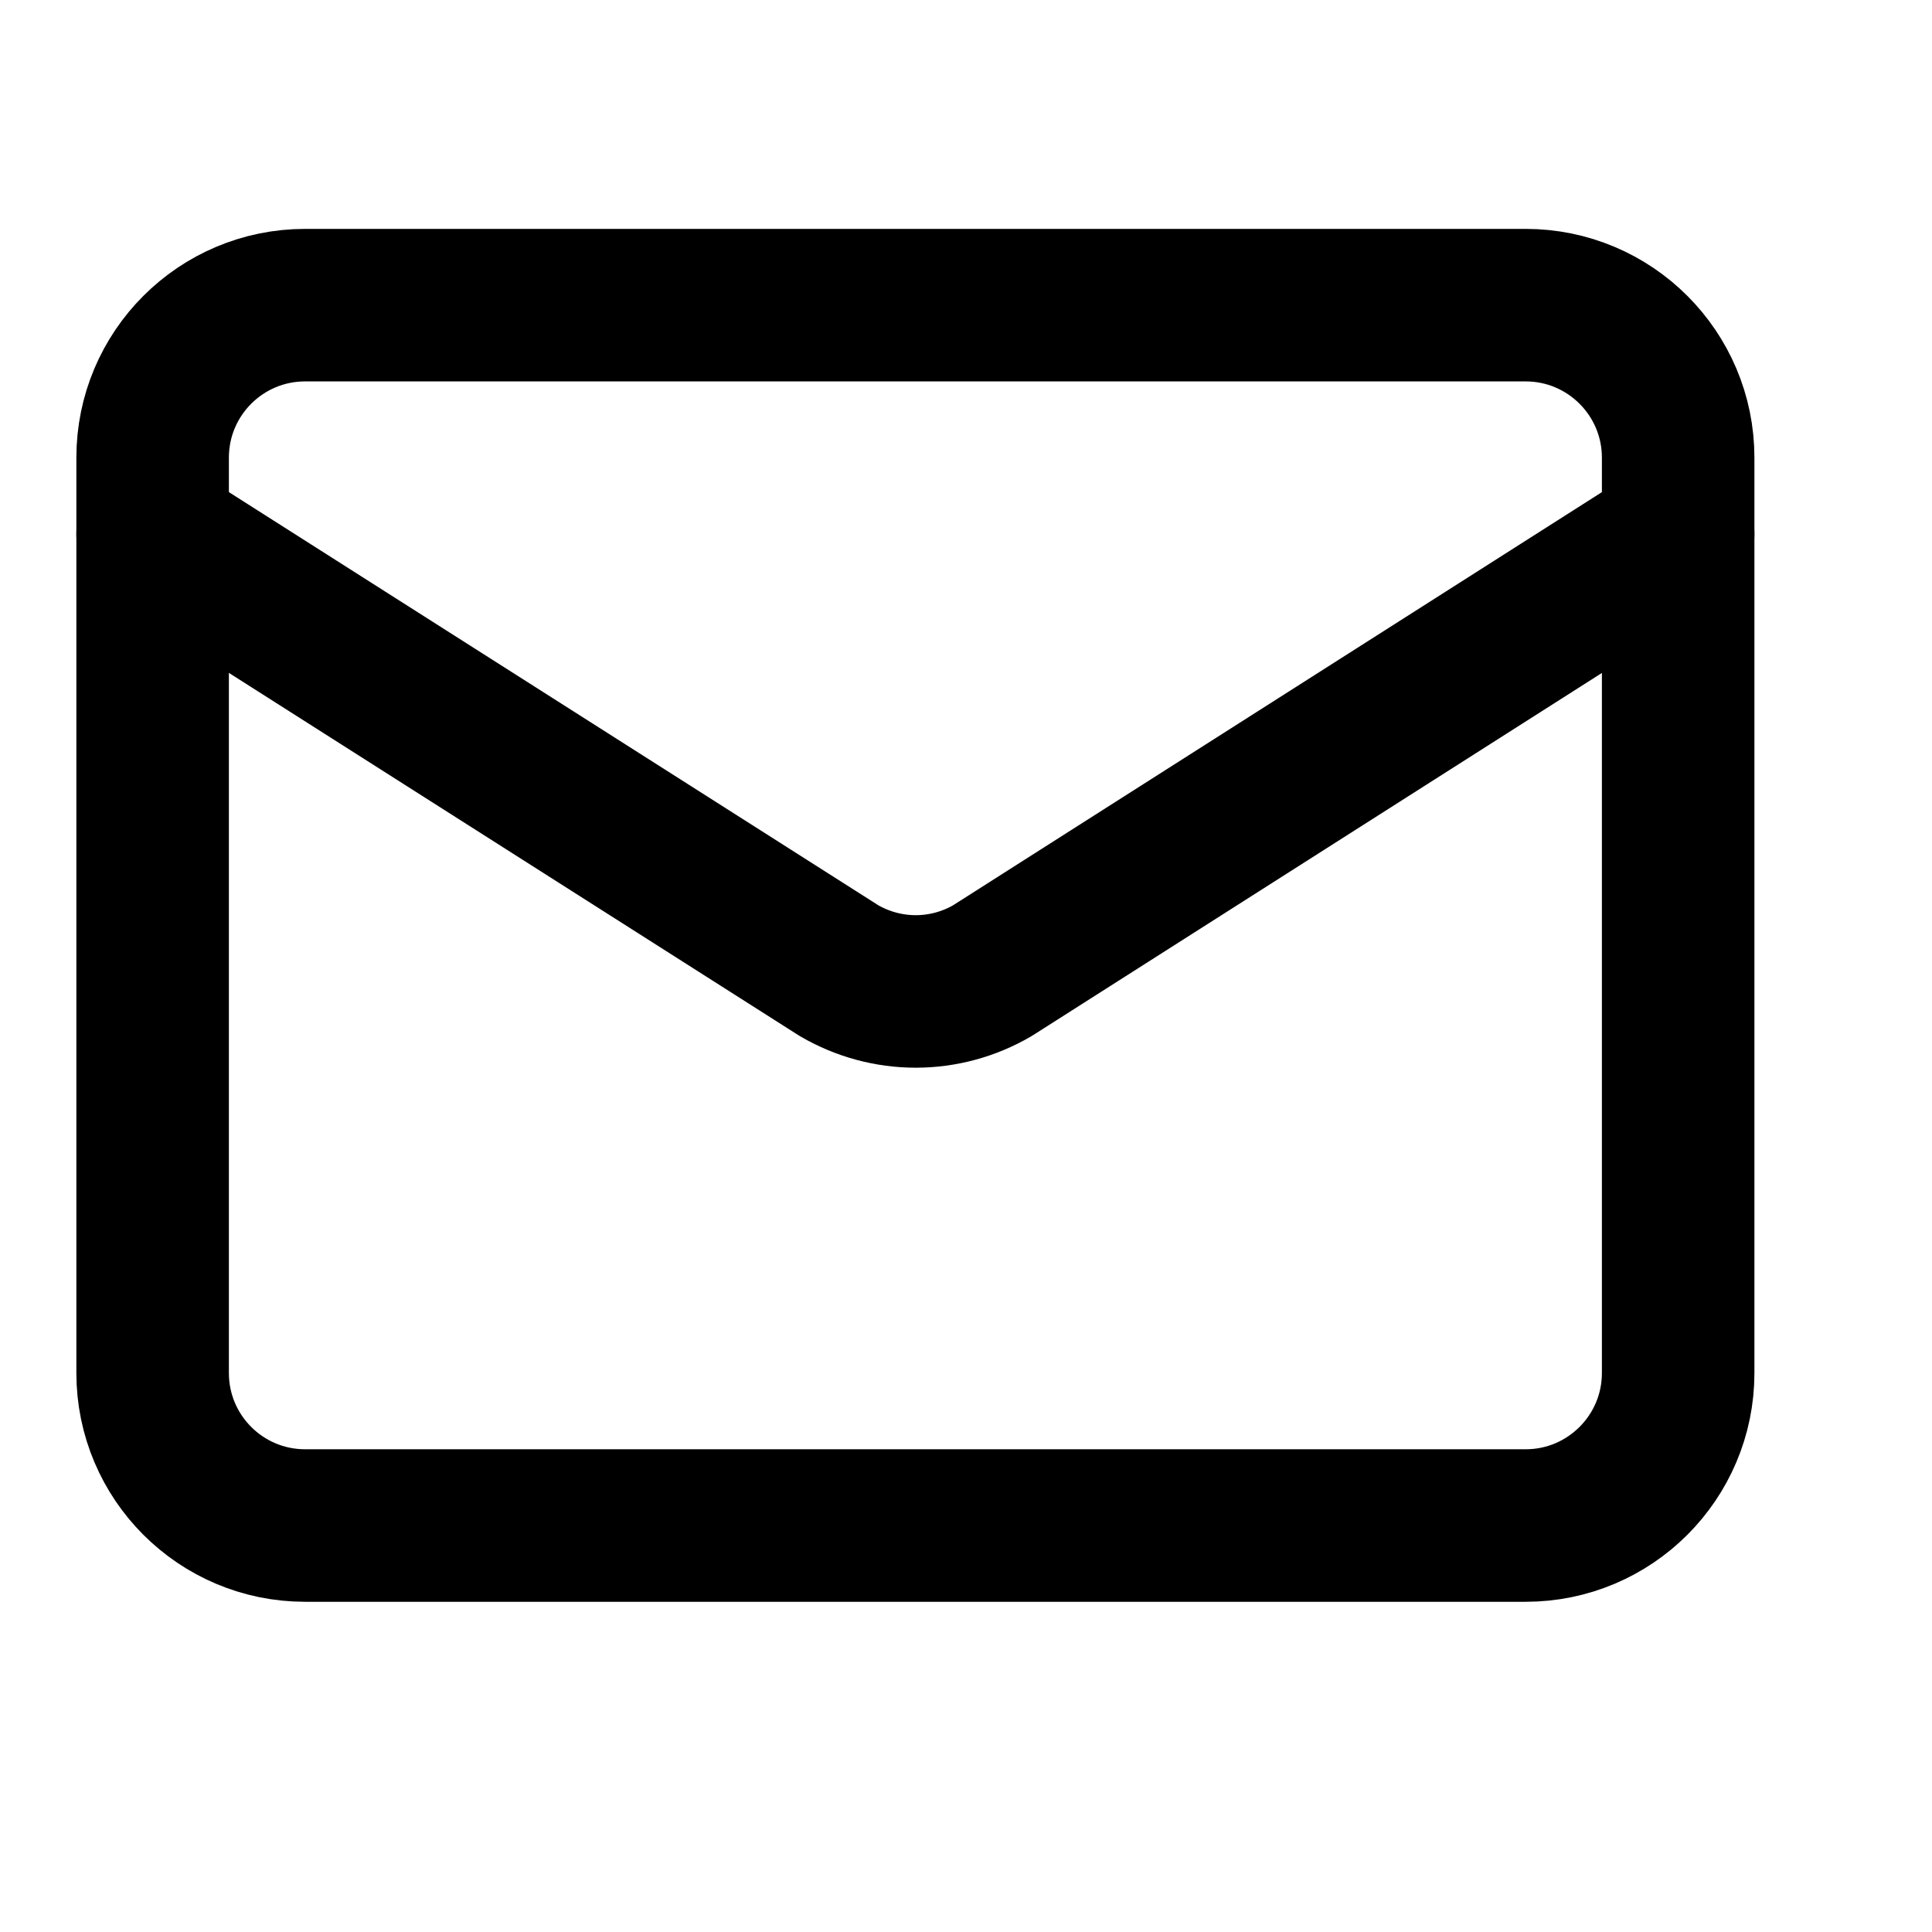 <svg width="18" height="18" viewBox="0 0 18 18" fill="none" xmlns="http://www.w3.org/2000/svg">
<g clip-path="url(#clip0_24199_12943)">
<path d="M15.635 4.975L9.245 9.044C9.029 9.17 8.782 9.237 8.532 9.237C8.281 9.237 8.035 9.17 7.818 9.044L1.422 4.975" stroke="black" stroke-width="1.421" stroke-linecap="round" stroke-linejoin="round"/>
<path d="M14.214 2.843H2.843C2.058 2.843 1.422 3.479 1.422 4.264V12.792C1.422 13.577 2.058 14.213 2.843 14.213H14.214C14.998 14.213 15.635 13.577 15.635 12.792V4.264C15.635 3.479 14.998 2.843 14.214 2.843Z" stroke="black" stroke-width="1.421" stroke-linecap="round" stroke-linejoin="round"/>
</g>
<defs>
<clipPath id="clip0_24199_12943">
<rect width="17.056" height="17.056" fill="white"/>
</clipPath>
</defs>
</svg>
